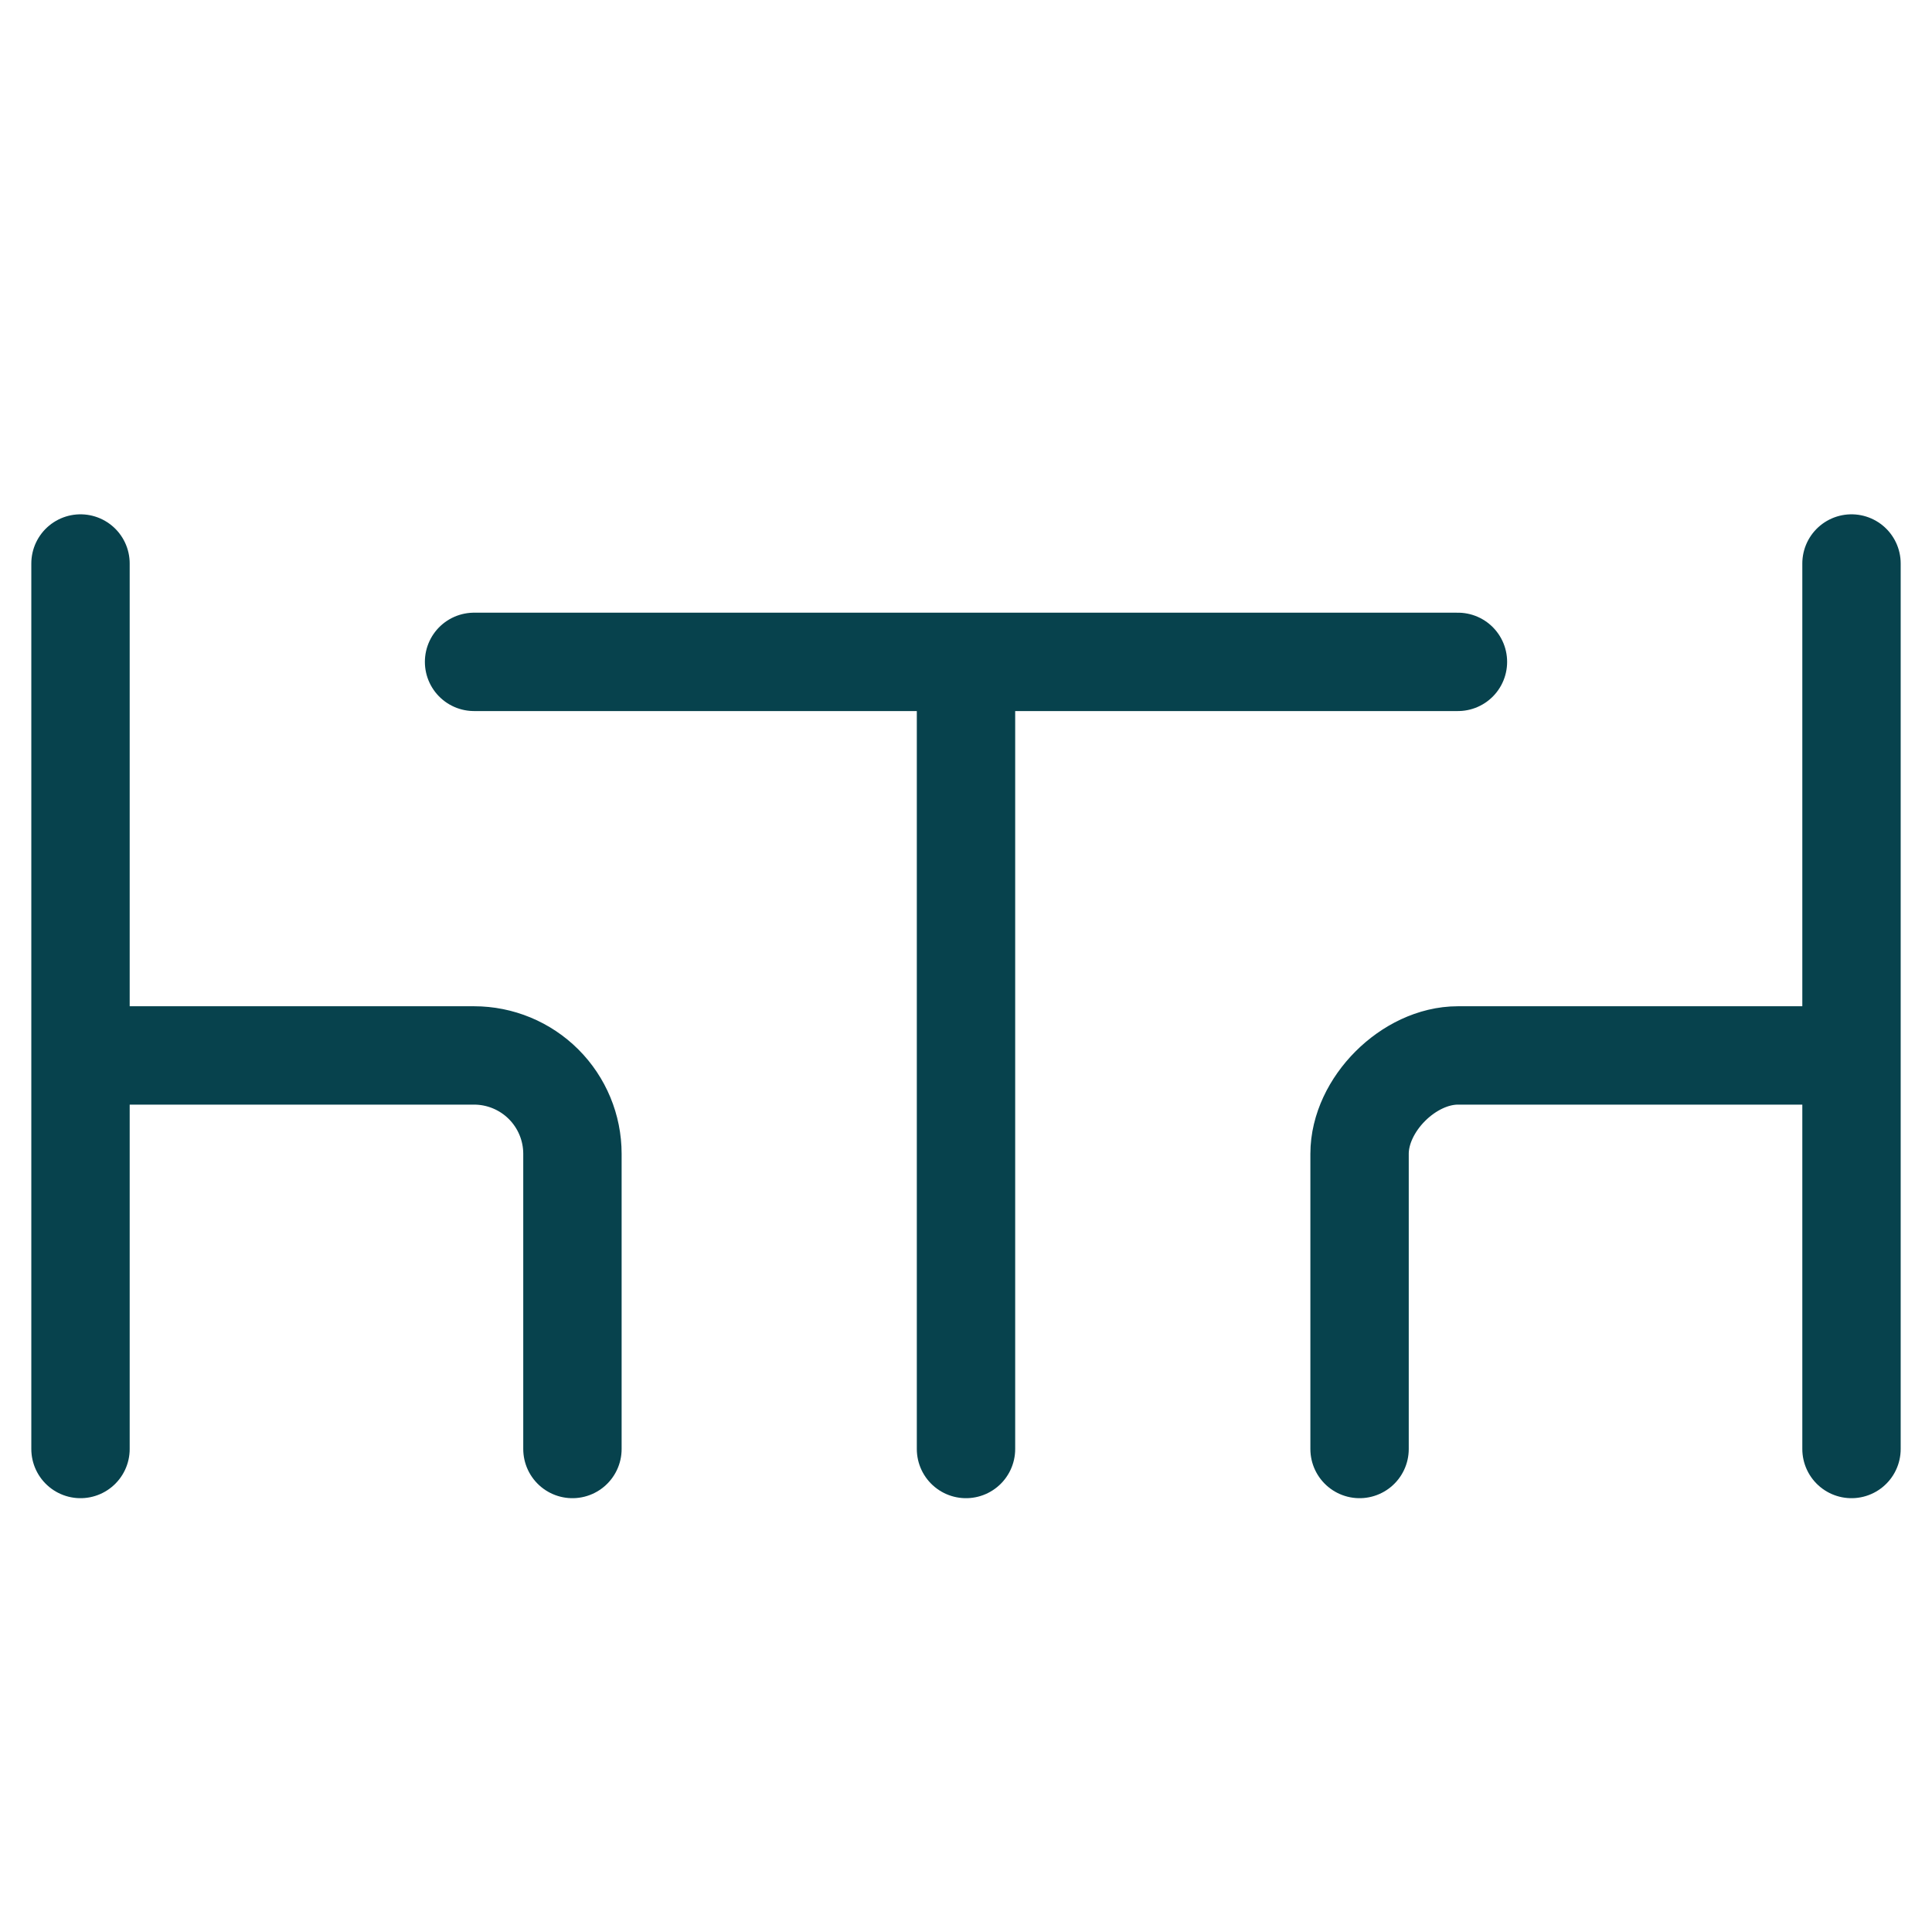 <svg width="24" height="24" viewBox="0 0 24 24" fill="none" xmlns="http://www.w3.org/2000/svg">
<path d="M5.889 8.222H18.111M7.111 18V14.333C7.111 14.009 6.982 13.698 6.753 13.469C6.524 13.24 6.213 13.111 5.889 13.111H1M1 7V18M16.889 18V14.333C16.889 13.722 17.5 13.111 18.111 13.111H23M23 7V18M12 18V8.222" stroke="#07424D" stroke-width="1.222" stroke-linecap="round" stroke-linejoin="round"/>
</svg>
